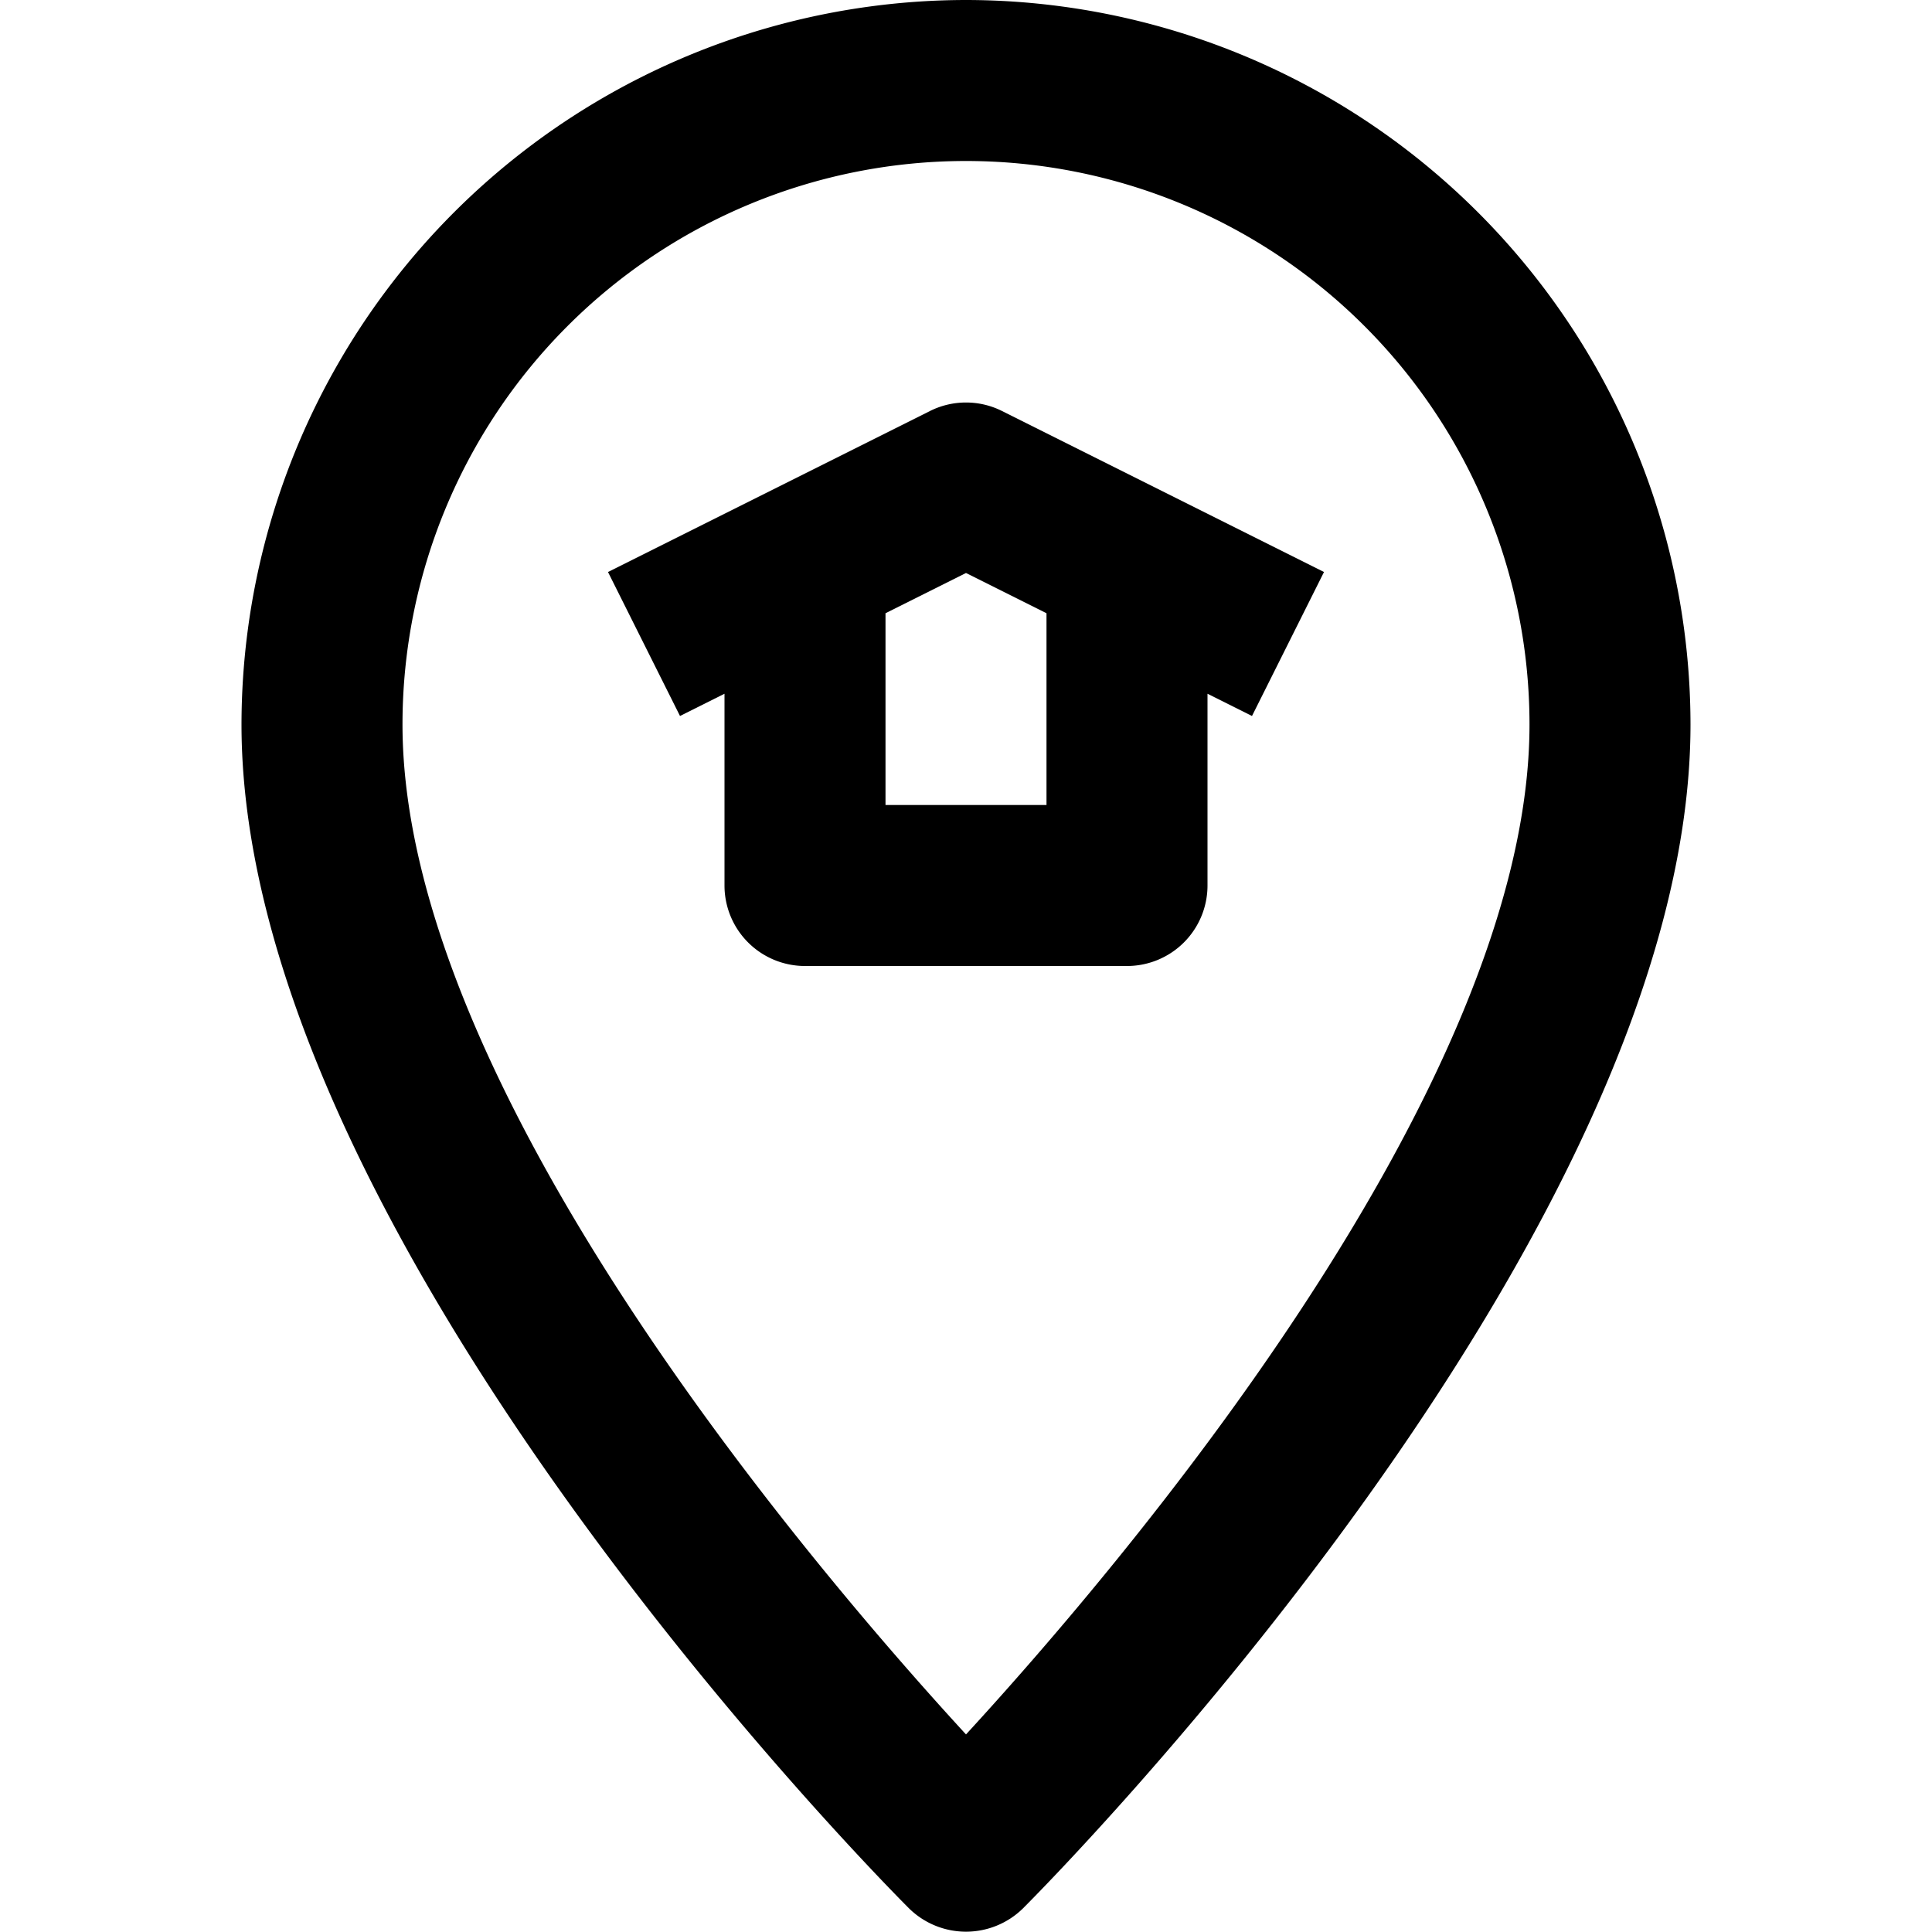 <svg height="512" viewBox="0 0 192 192" width="512" xmlns="http://www.w3.org/2000/svg"><g id="_06-location" data-name="06-location"><path d="m96 0a72.081 72.081 0 0 0 -72 72c0 50.73 63.634 114.948 66.343 117.657a8.078 8.078 0 0 0 11.314 0c2.709-2.709 66.343-66.927 66.343-117.657a72.081 72.081 0 0 0 -72-72zm0 172.366c-15.243-16.589-56-64.321-56-100.366a56 56 0 0 1 112 0c0 36.045-40.758 83.778-56 100.366z"/><path d="m99.578 40.845a8 8 0 0 0 -7.156 0l-32 16 7.156 14.31 4.422-2.211v19.056a8 8 0 0 0 8 8h32a8 8 0 0 0 8-8v-19.056l4.422 2.211 7.156-14.31zm4.422 20.099v19.056h-16v-19.056l8-4z"/></g></svg>